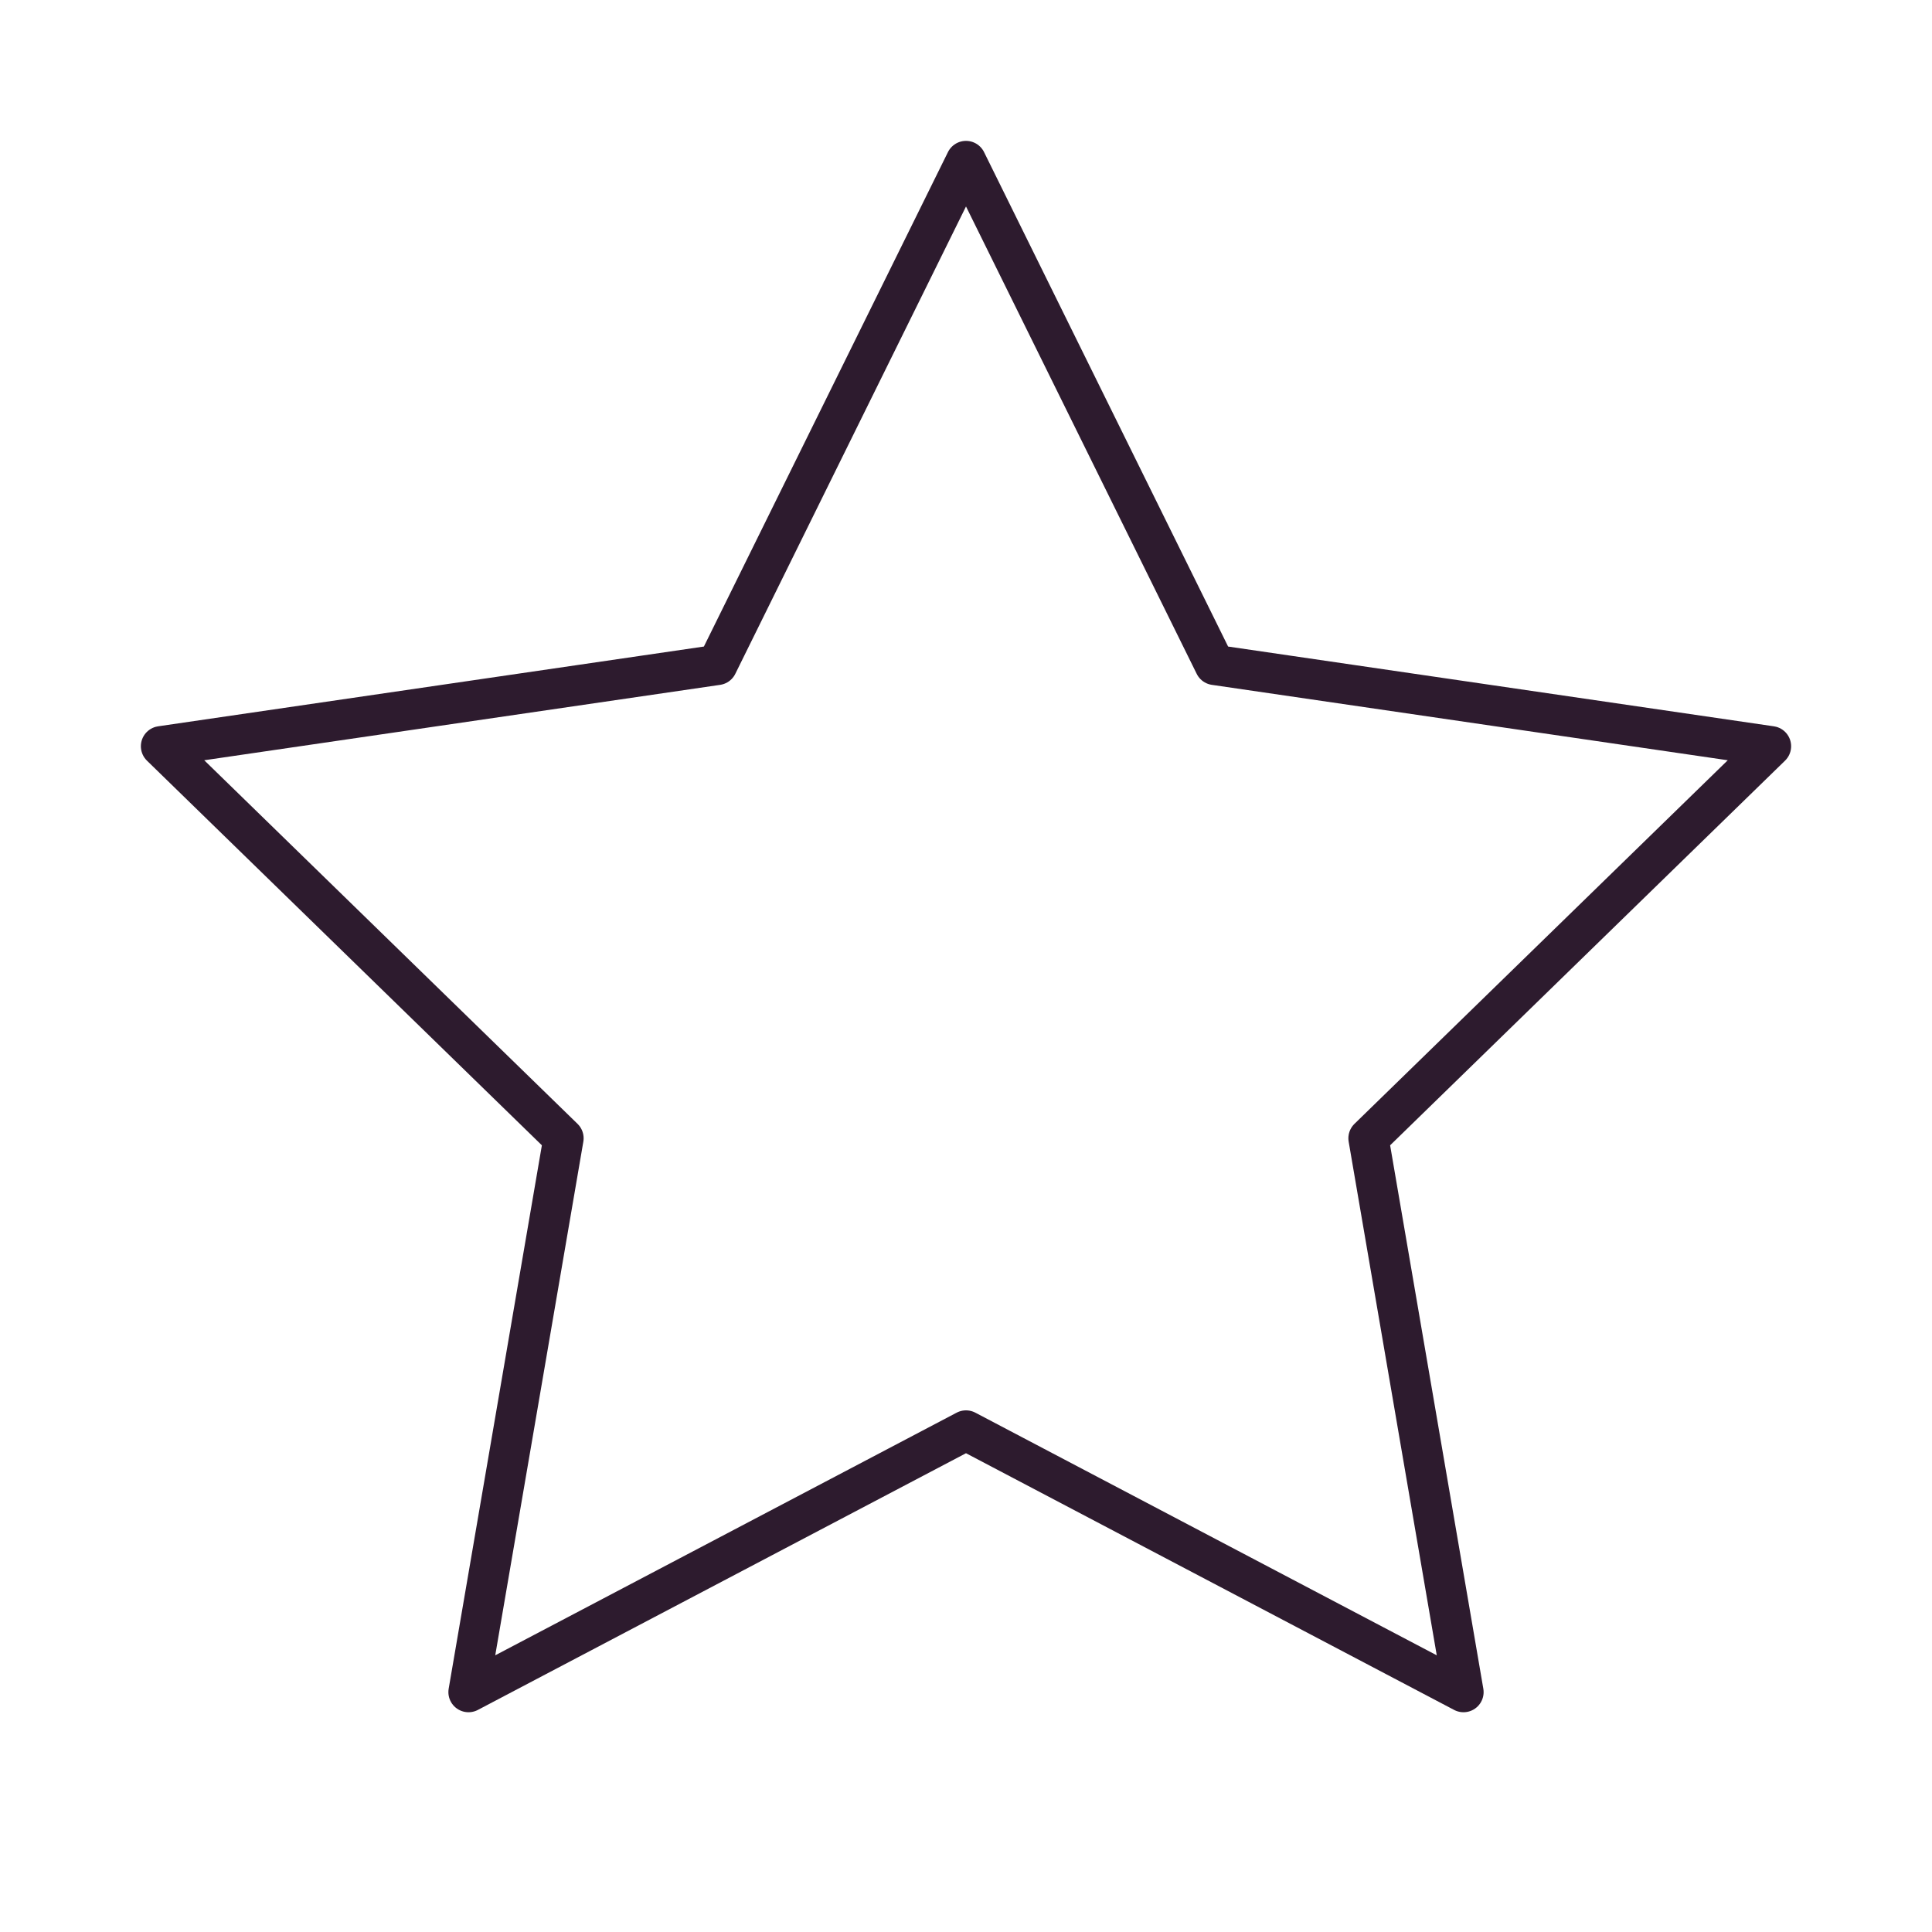 <svg xmlns="http://www.w3.org/2000/svg" width="56" height="56" viewBox="0 0 24 24" fill="none" stroke="#2D1B2E" stroke-width="0.5" stroke-linecap="round" stroke-linejoin="round" class="feather feather-star"><polygon points="12 2 15.09 8.26 22 9.27 17 14.14 18.18 21.02 12 17.77 5.82 21.02 7 14.14 2 9.27 8.91 8.26 12 2"></polygon></svg>
